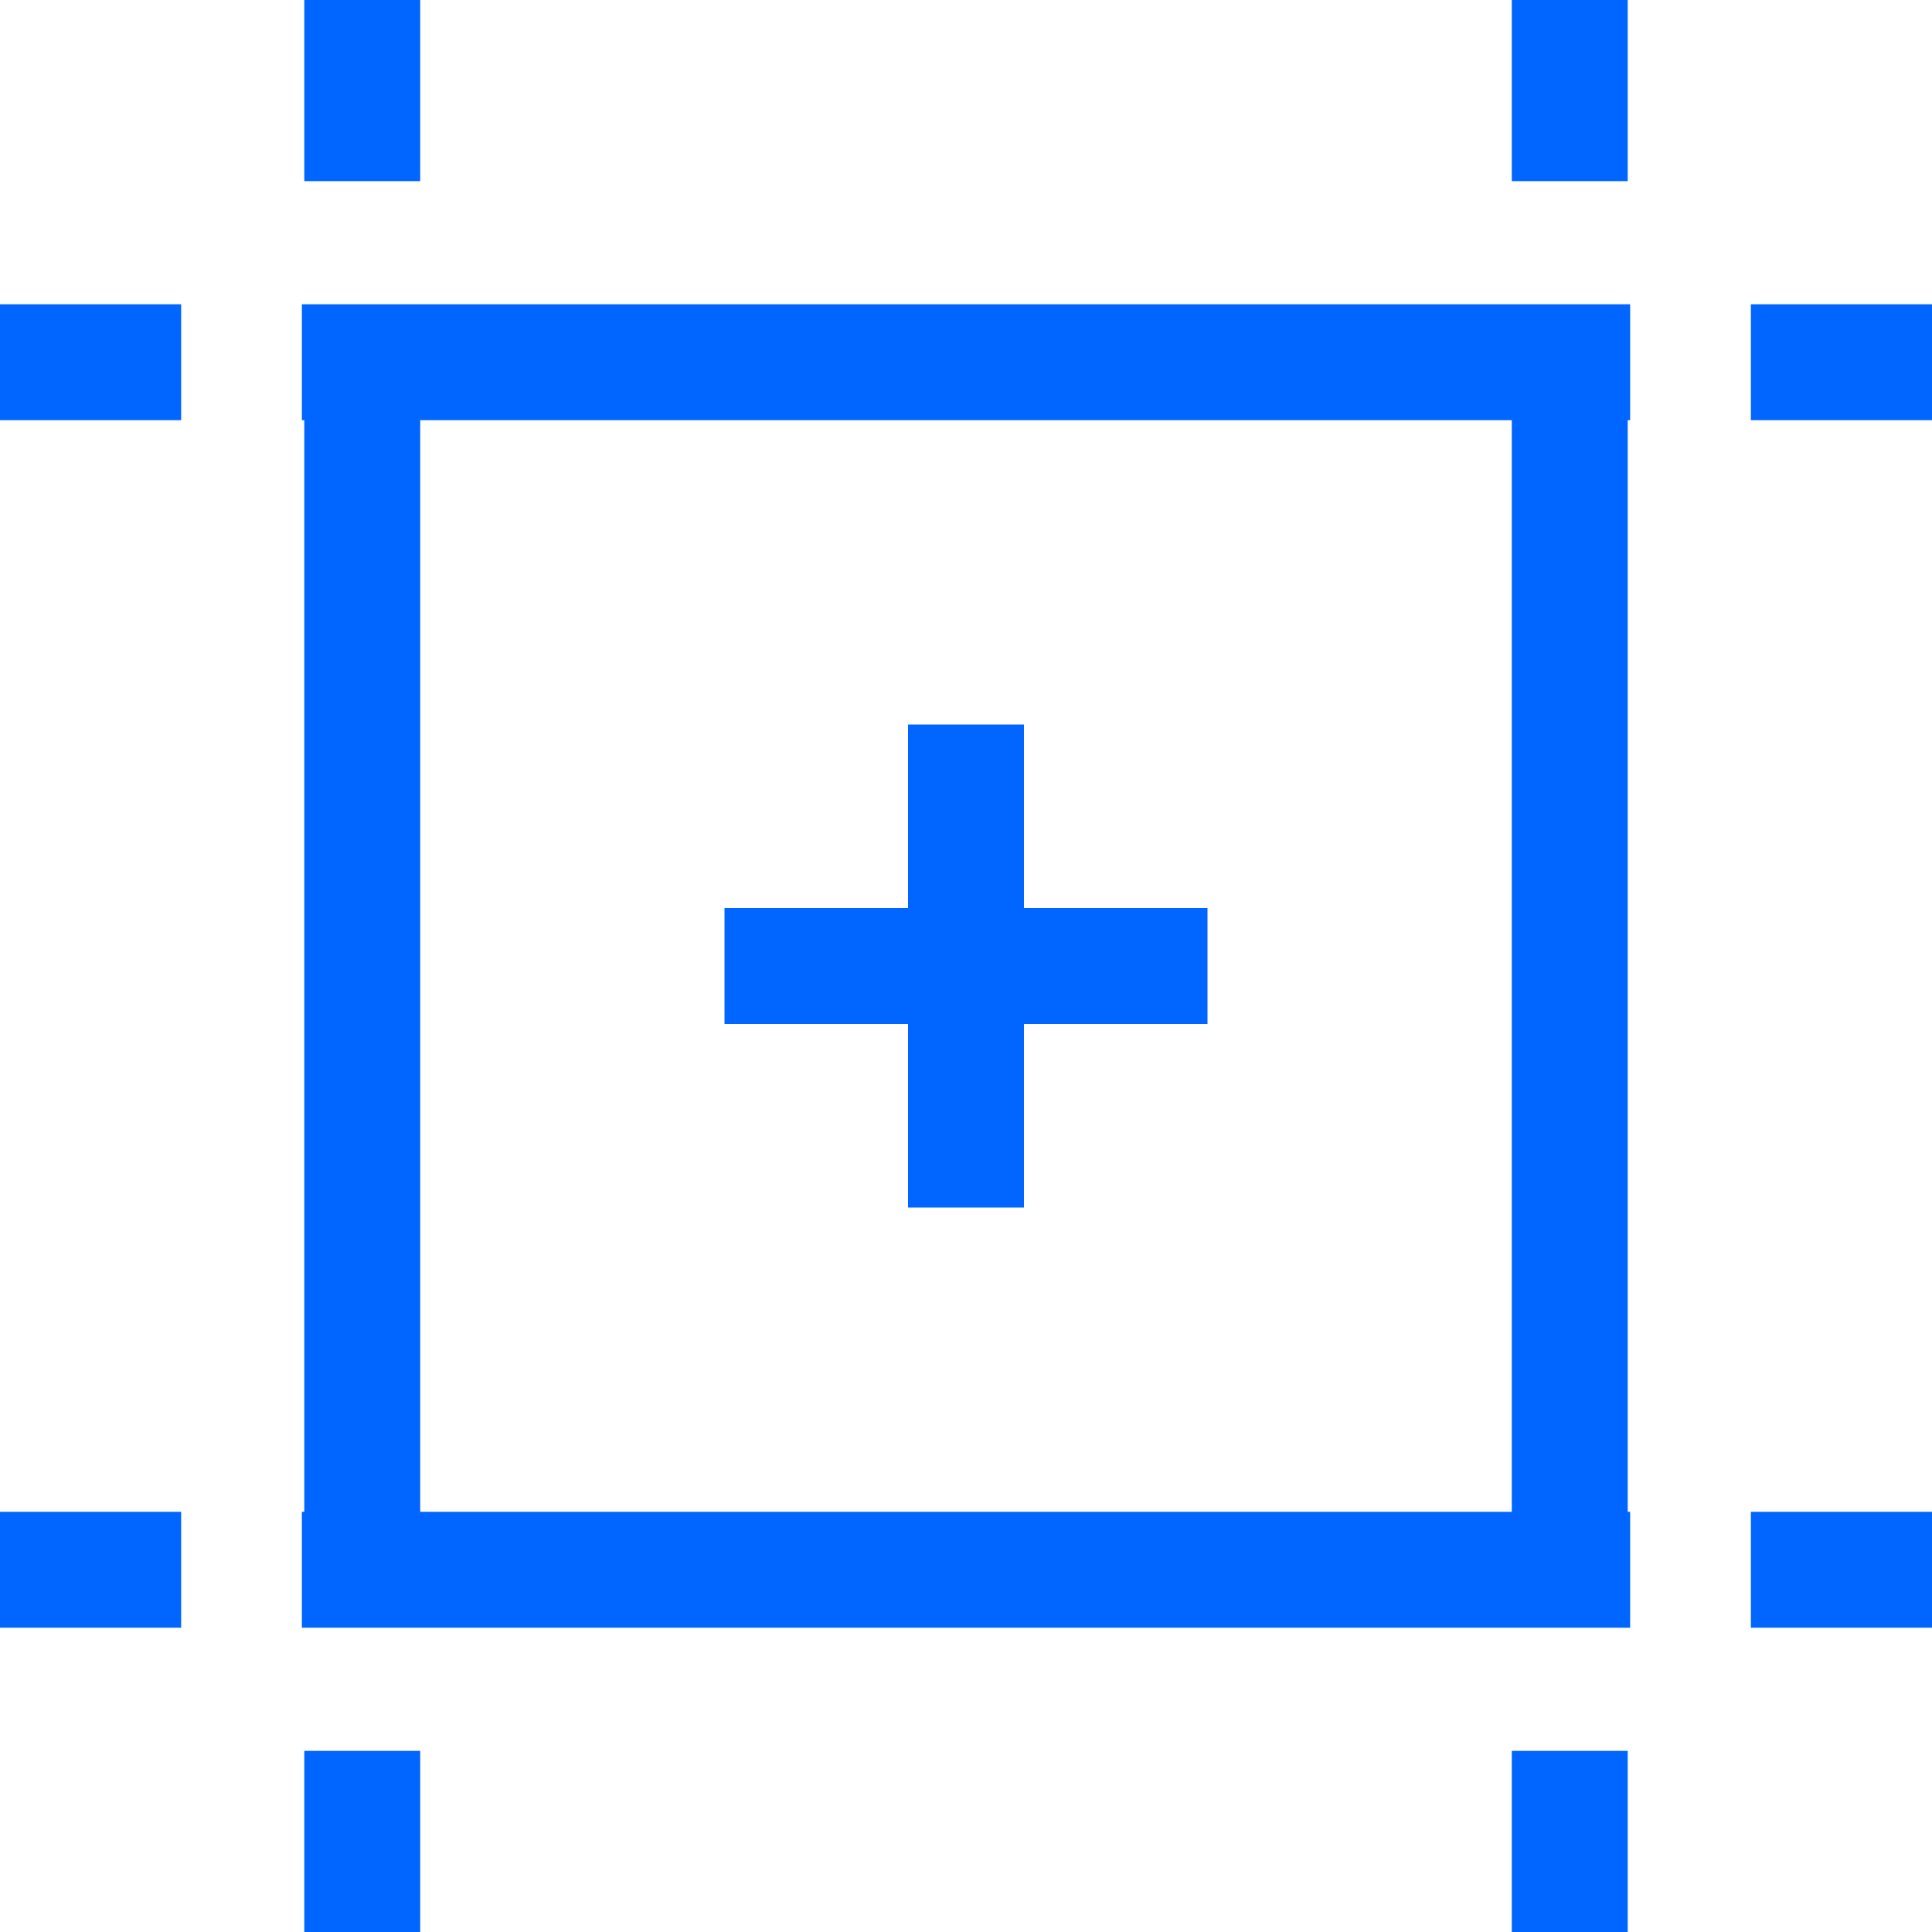 <svg width="50" height="50" viewBox="0 0 50 50" fill="none" xmlns="http://www.w3.org/2000/svg">
<g clip-path="url(#clip0_5692_867)">
<path d="M45.312 9.375H50" stroke="#0066FF" stroke-width="3" stroke-linejoin="round"/>
<path d="M7.812 9.375H42.188" stroke="#0066FF" stroke-width="3" stroke-linejoin="round"/>
<path d="M0 9.375H4.688" stroke="#0066FF" stroke-width="3" stroke-linejoin="round"/>
<path d="M45.312 40.625H50" stroke="#0066FF" stroke-width="3" stroke-linejoin="round"/>
<path d="M7.812 40.625H42.188" stroke="#0066FF" stroke-width="3" stroke-linejoin="round"/>
<path d="M0 40.625H4.688" stroke="#0066FF" stroke-width="3" stroke-linejoin="round"/>
<path d="M40.625 4.688V0" stroke="#0066FF" stroke-width="3" stroke-linejoin="round"/>
<path d="M40.625 40.625V9.375" stroke="#0066FF" stroke-width="3" stroke-linejoin="round"/>
<path d="M40.625 50V45.312" stroke="#0066FF" stroke-width="3" stroke-linejoin="round"/>
<path d="M9.375 4.688V0" stroke="#0066FF" stroke-width="3" stroke-linejoin="round"/>
<path d="M9.375 40.625V9.375" stroke="#0066FF" stroke-width="3" stroke-linejoin="round"/>
<path d="M9.375 50V45.312" stroke="#0066FF" stroke-width="3" stroke-linejoin="round"/>
<path d="M25 18.75V31.25" stroke="#0066FF" stroke-width="3" stroke-linejoin="round"/>
<path d="M31.25 25H18.75" stroke="#0066FF" stroke-width="3" stroke-linejoin="round"/>
</g>
<defs>
<clipPath id="clip0_5692_867">
<rect width="50" height="50" fill="white"/>
</clipPath>
</defs>
</svg>
